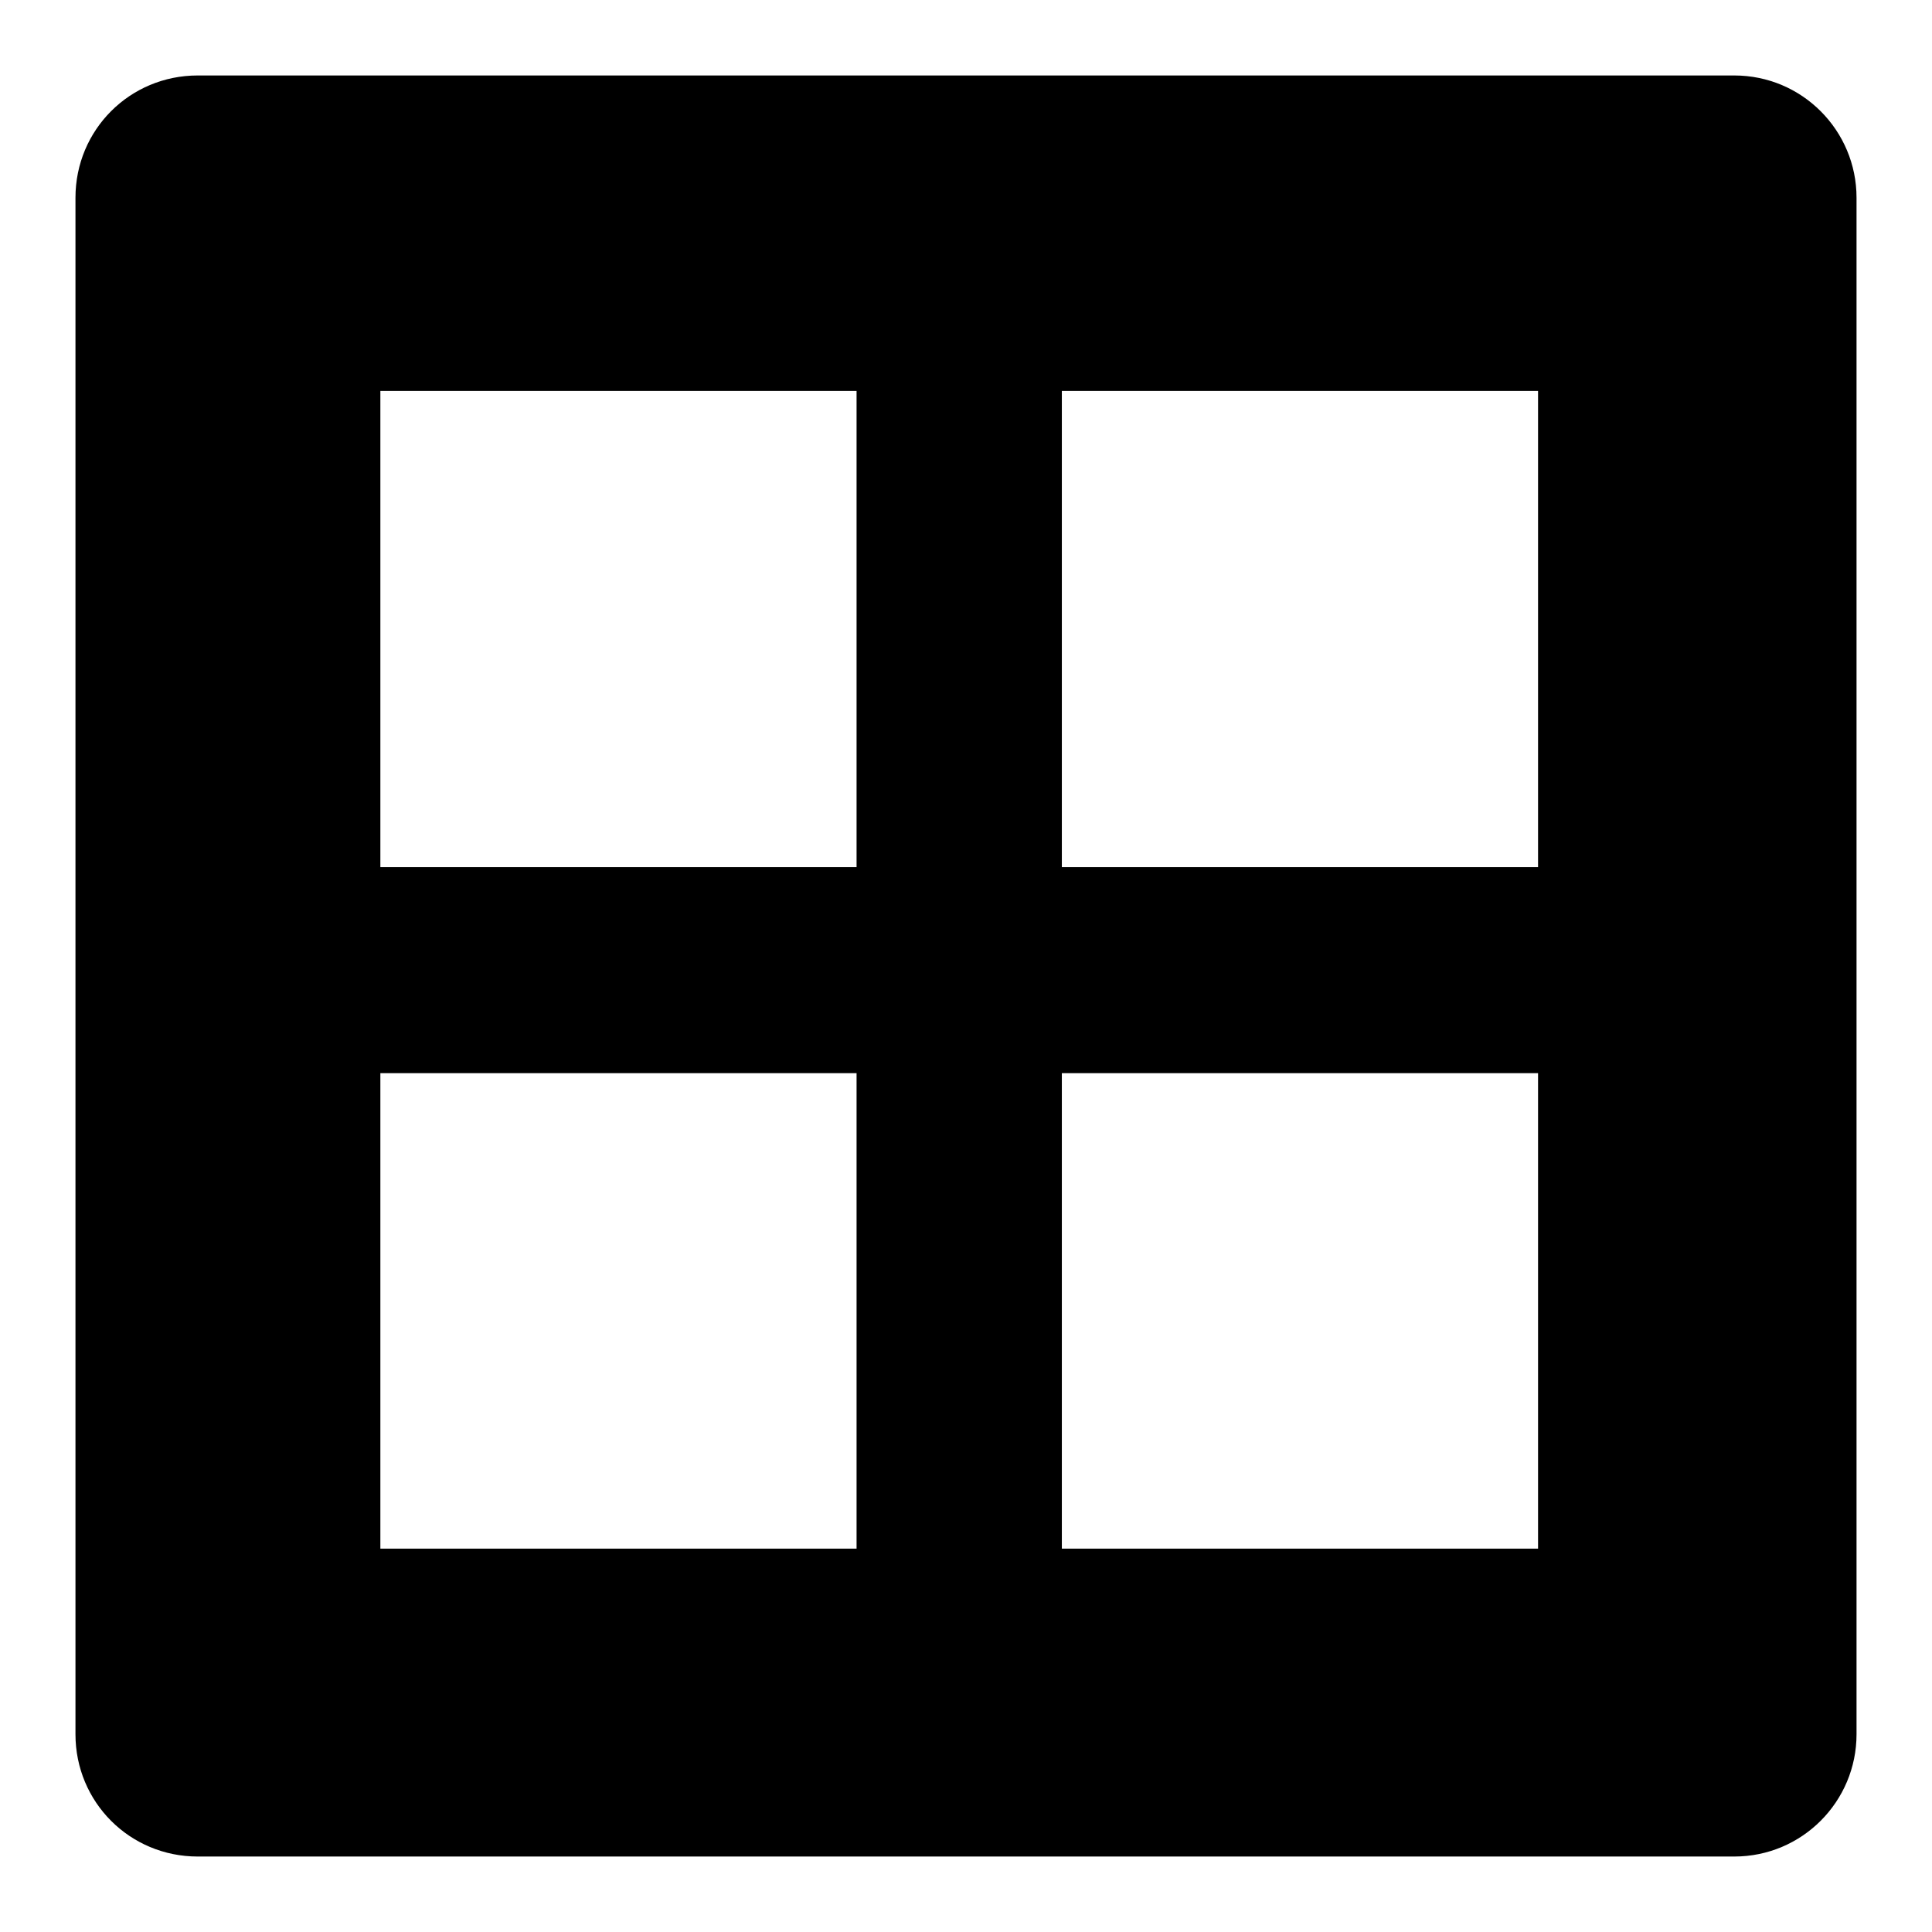 <?xml version="1.0" encoding="utf-8"?>
<!-- Svg Vector Icons : http://www.onlinewebfonts.com/icon -->
<!DOCTYPE svg PUBLIC "-//W3C//DTD SVG 1.1//EN" "http://www.w3.org/Graphics/SVG/1.1/DTD/svg11.dtd">
<svg version="1.1" xmlns="http://www.w3.org/2000/svg" xmlns:xlink="http://www.w3.org/1999/xlink" x="0px" y="0px" viewBox="0 0 256 256" enable-background="new 0 0 256 256" xml:space="preserve">
<g><g><path fill="#000000" d="M229.8,10H26.2c-9,0-16.2,7.2-16.2,16.2v203.6c0,9,7.2,16.2,16.2,16.2h203.6c9,0,16.2-7.3,16.2-16.2V26.2C246,17.3,238.8,10,229.8,10z M113.4,205.2H50.4v-63h63.1V205.2z M113.4,114.9H50.4V51.8h63.1V114.9z M203.8,205.2h-63.1v-63h63.1V205.2L203.8,205.2z M203.8,114.9h-63.1V51.8h63.1V114.9L203.8,114.9z"/></g></g>
</svg>
